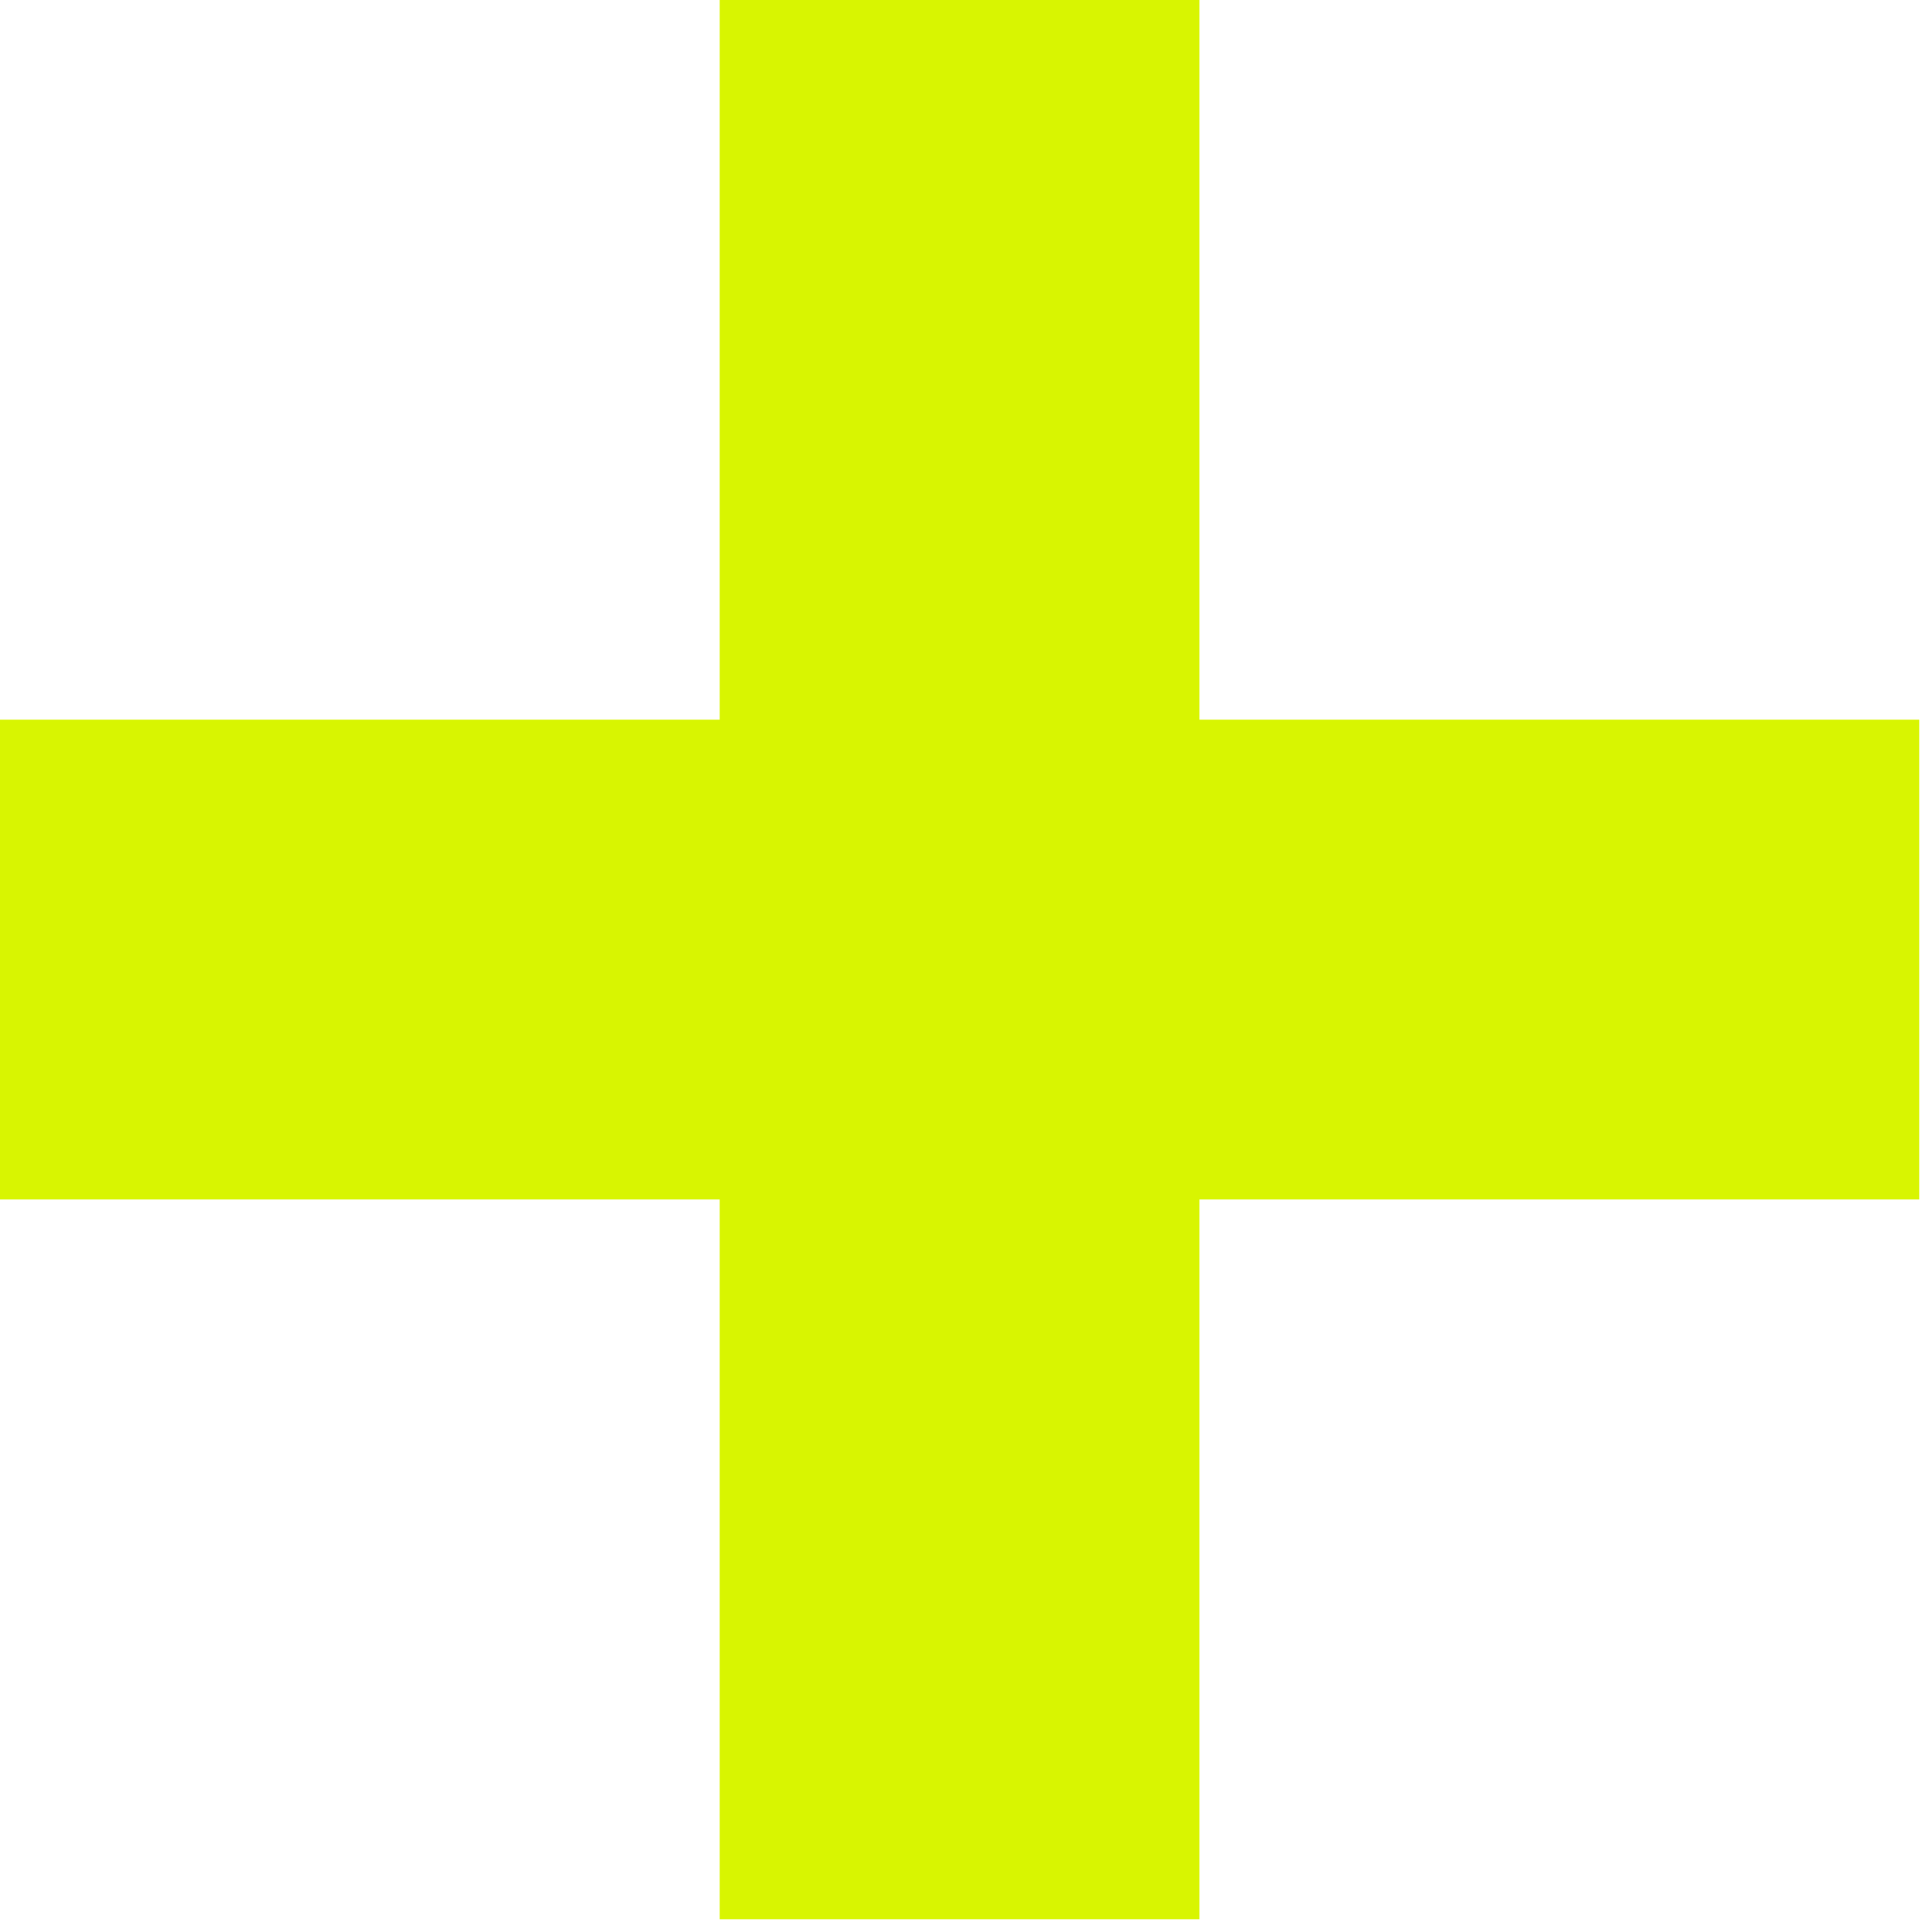 <?xml version="1.0" encoding="UTF-8"?> <svg xmlns="http://www.w3.org/2000/svg" width="107" height="107" viewBox="0 0 107 107" fill="none"><path d="M39.859 0V39.859H0V66.432H39.859V106.292H66.432V66.432H106.292V39.859H66.432V0H39.859Z" fill="#D8F501"></path></svg> 